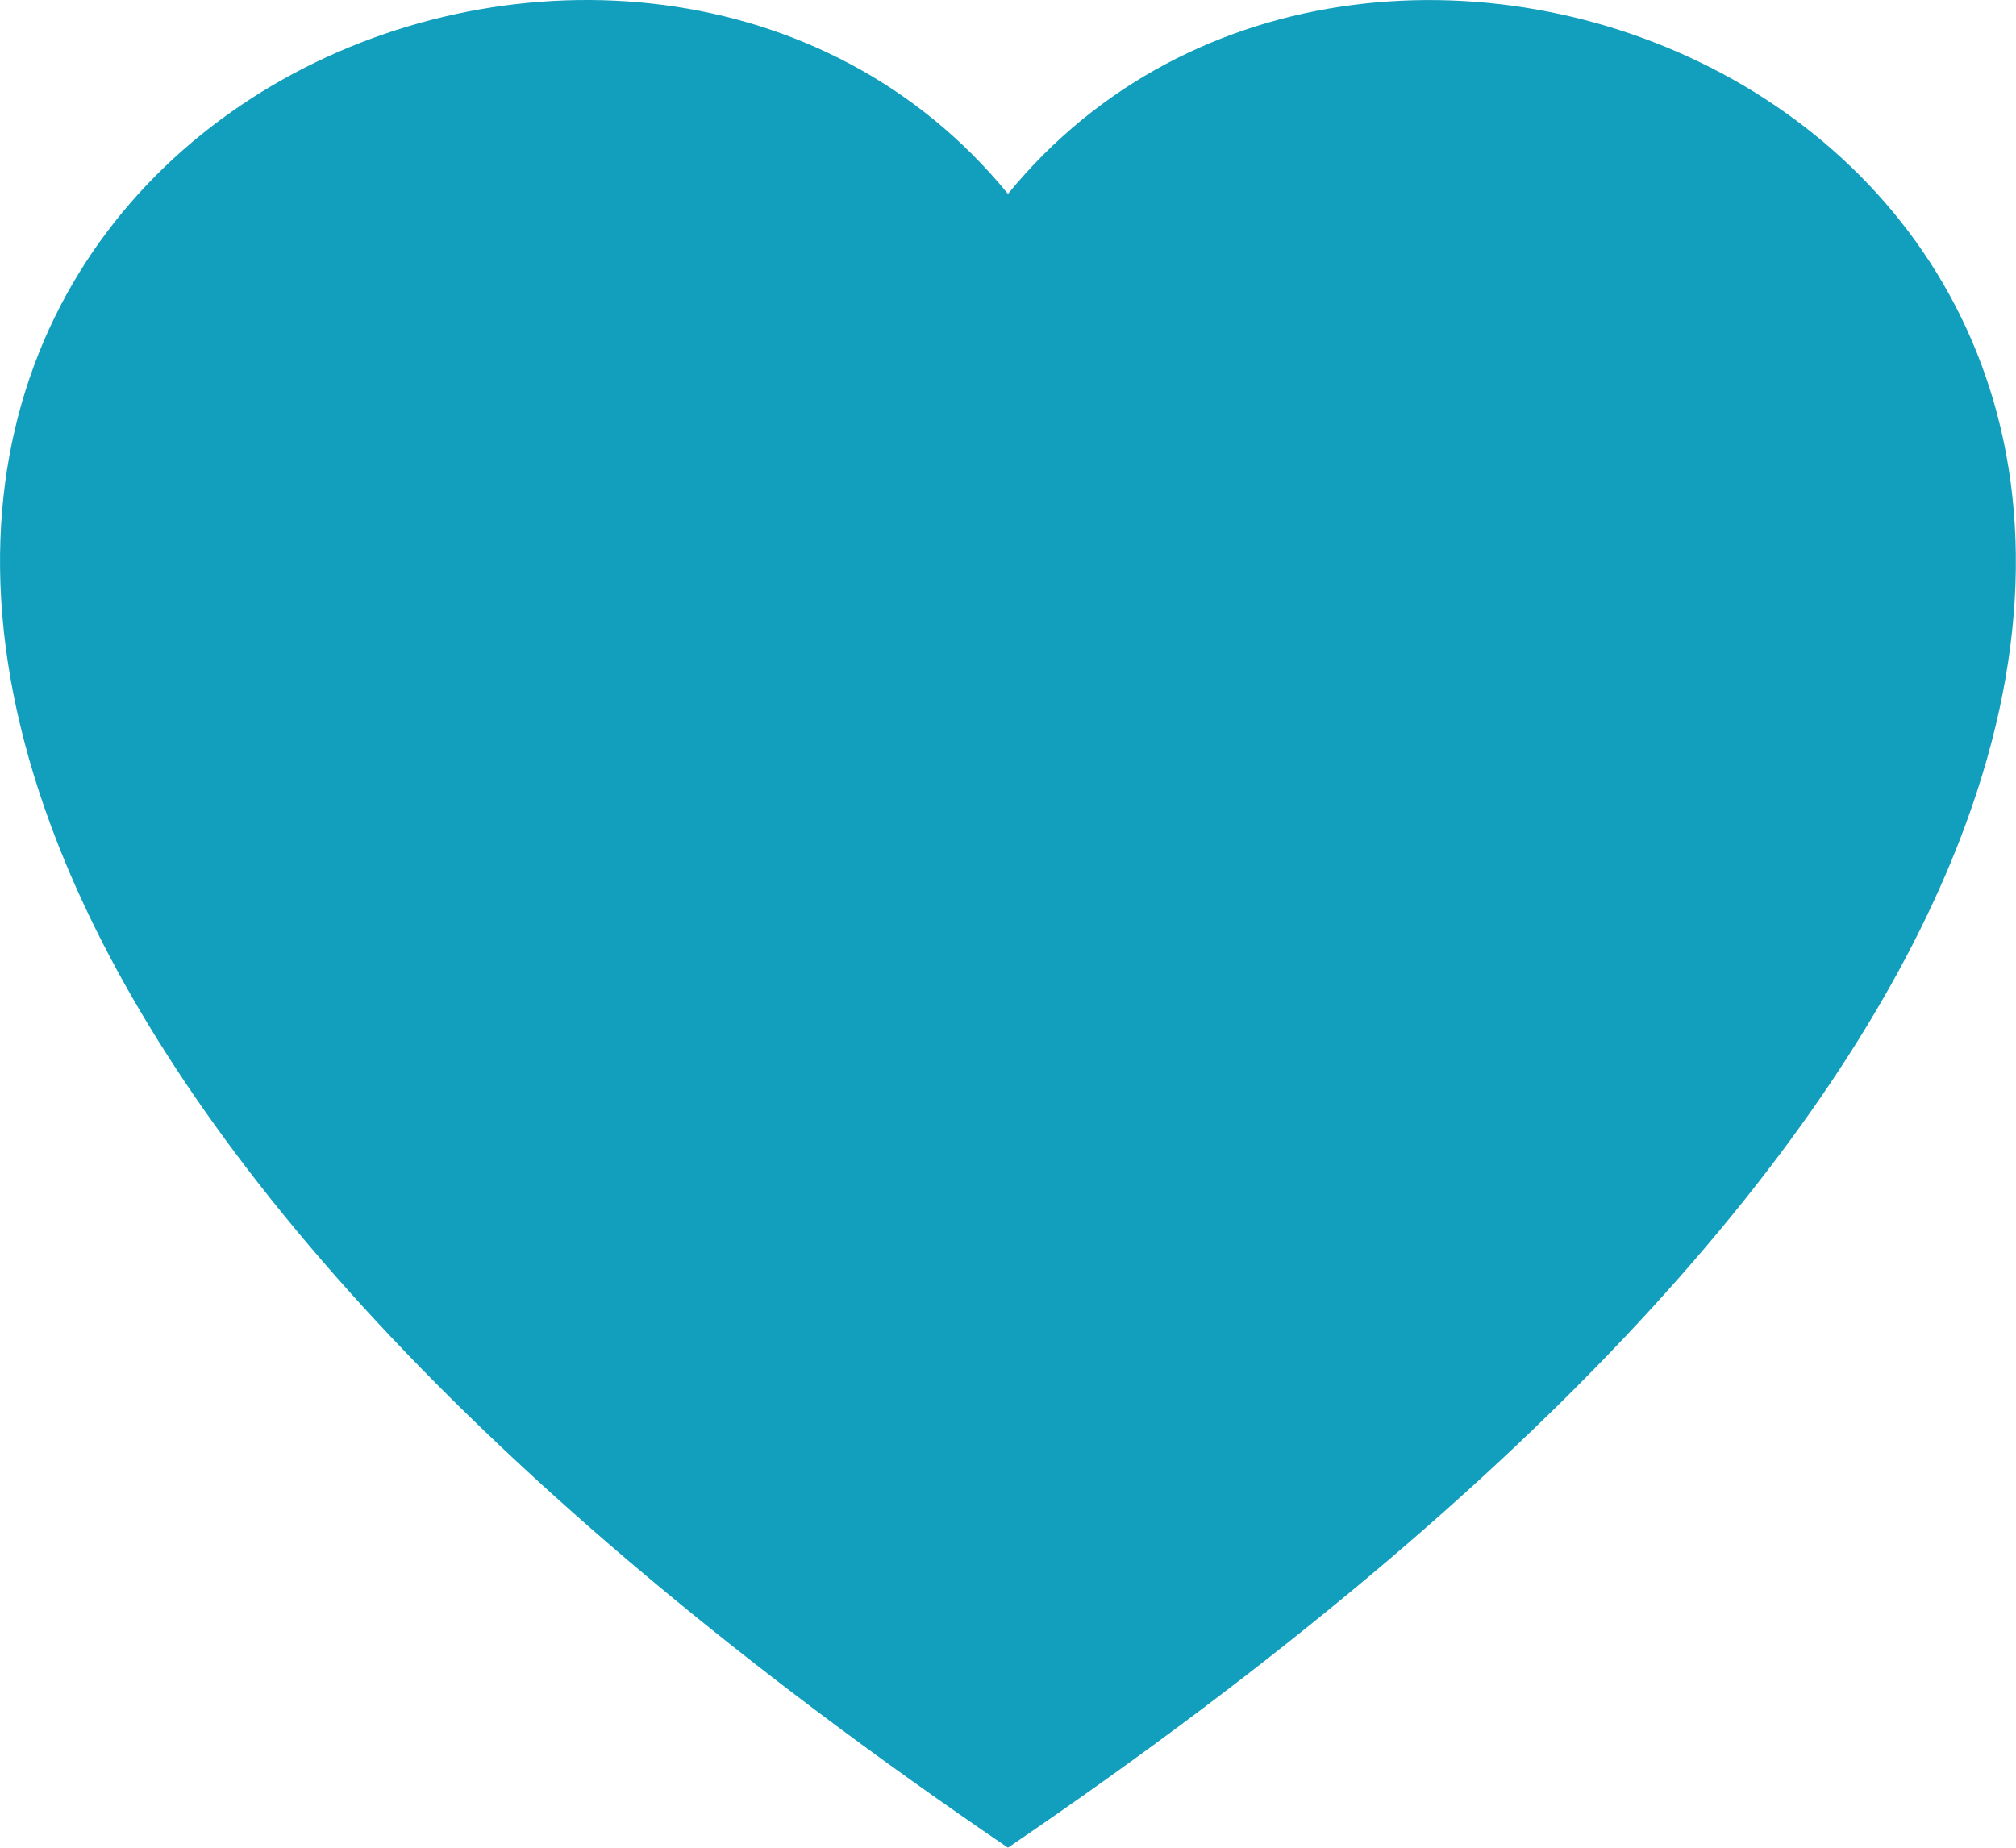 <svg xmlns="http://www.w3.org/2000/svg" width="28.757" height="26.36" viewBox="0 0 28.757 26.36">
  <path id="Path_332" data-name="Path 332" d="M14.378,26.36C6.647,21.1,2.593,16.309.93,12.3-3.525,1.562,9.2-3.574,14.378,2.766c5.179-6.34,17.9-1.2,13.449,9.536C26.164,16.309,22.109,21.1,14.378,26.36Z" fill="#129fbd"/>
</svg>
